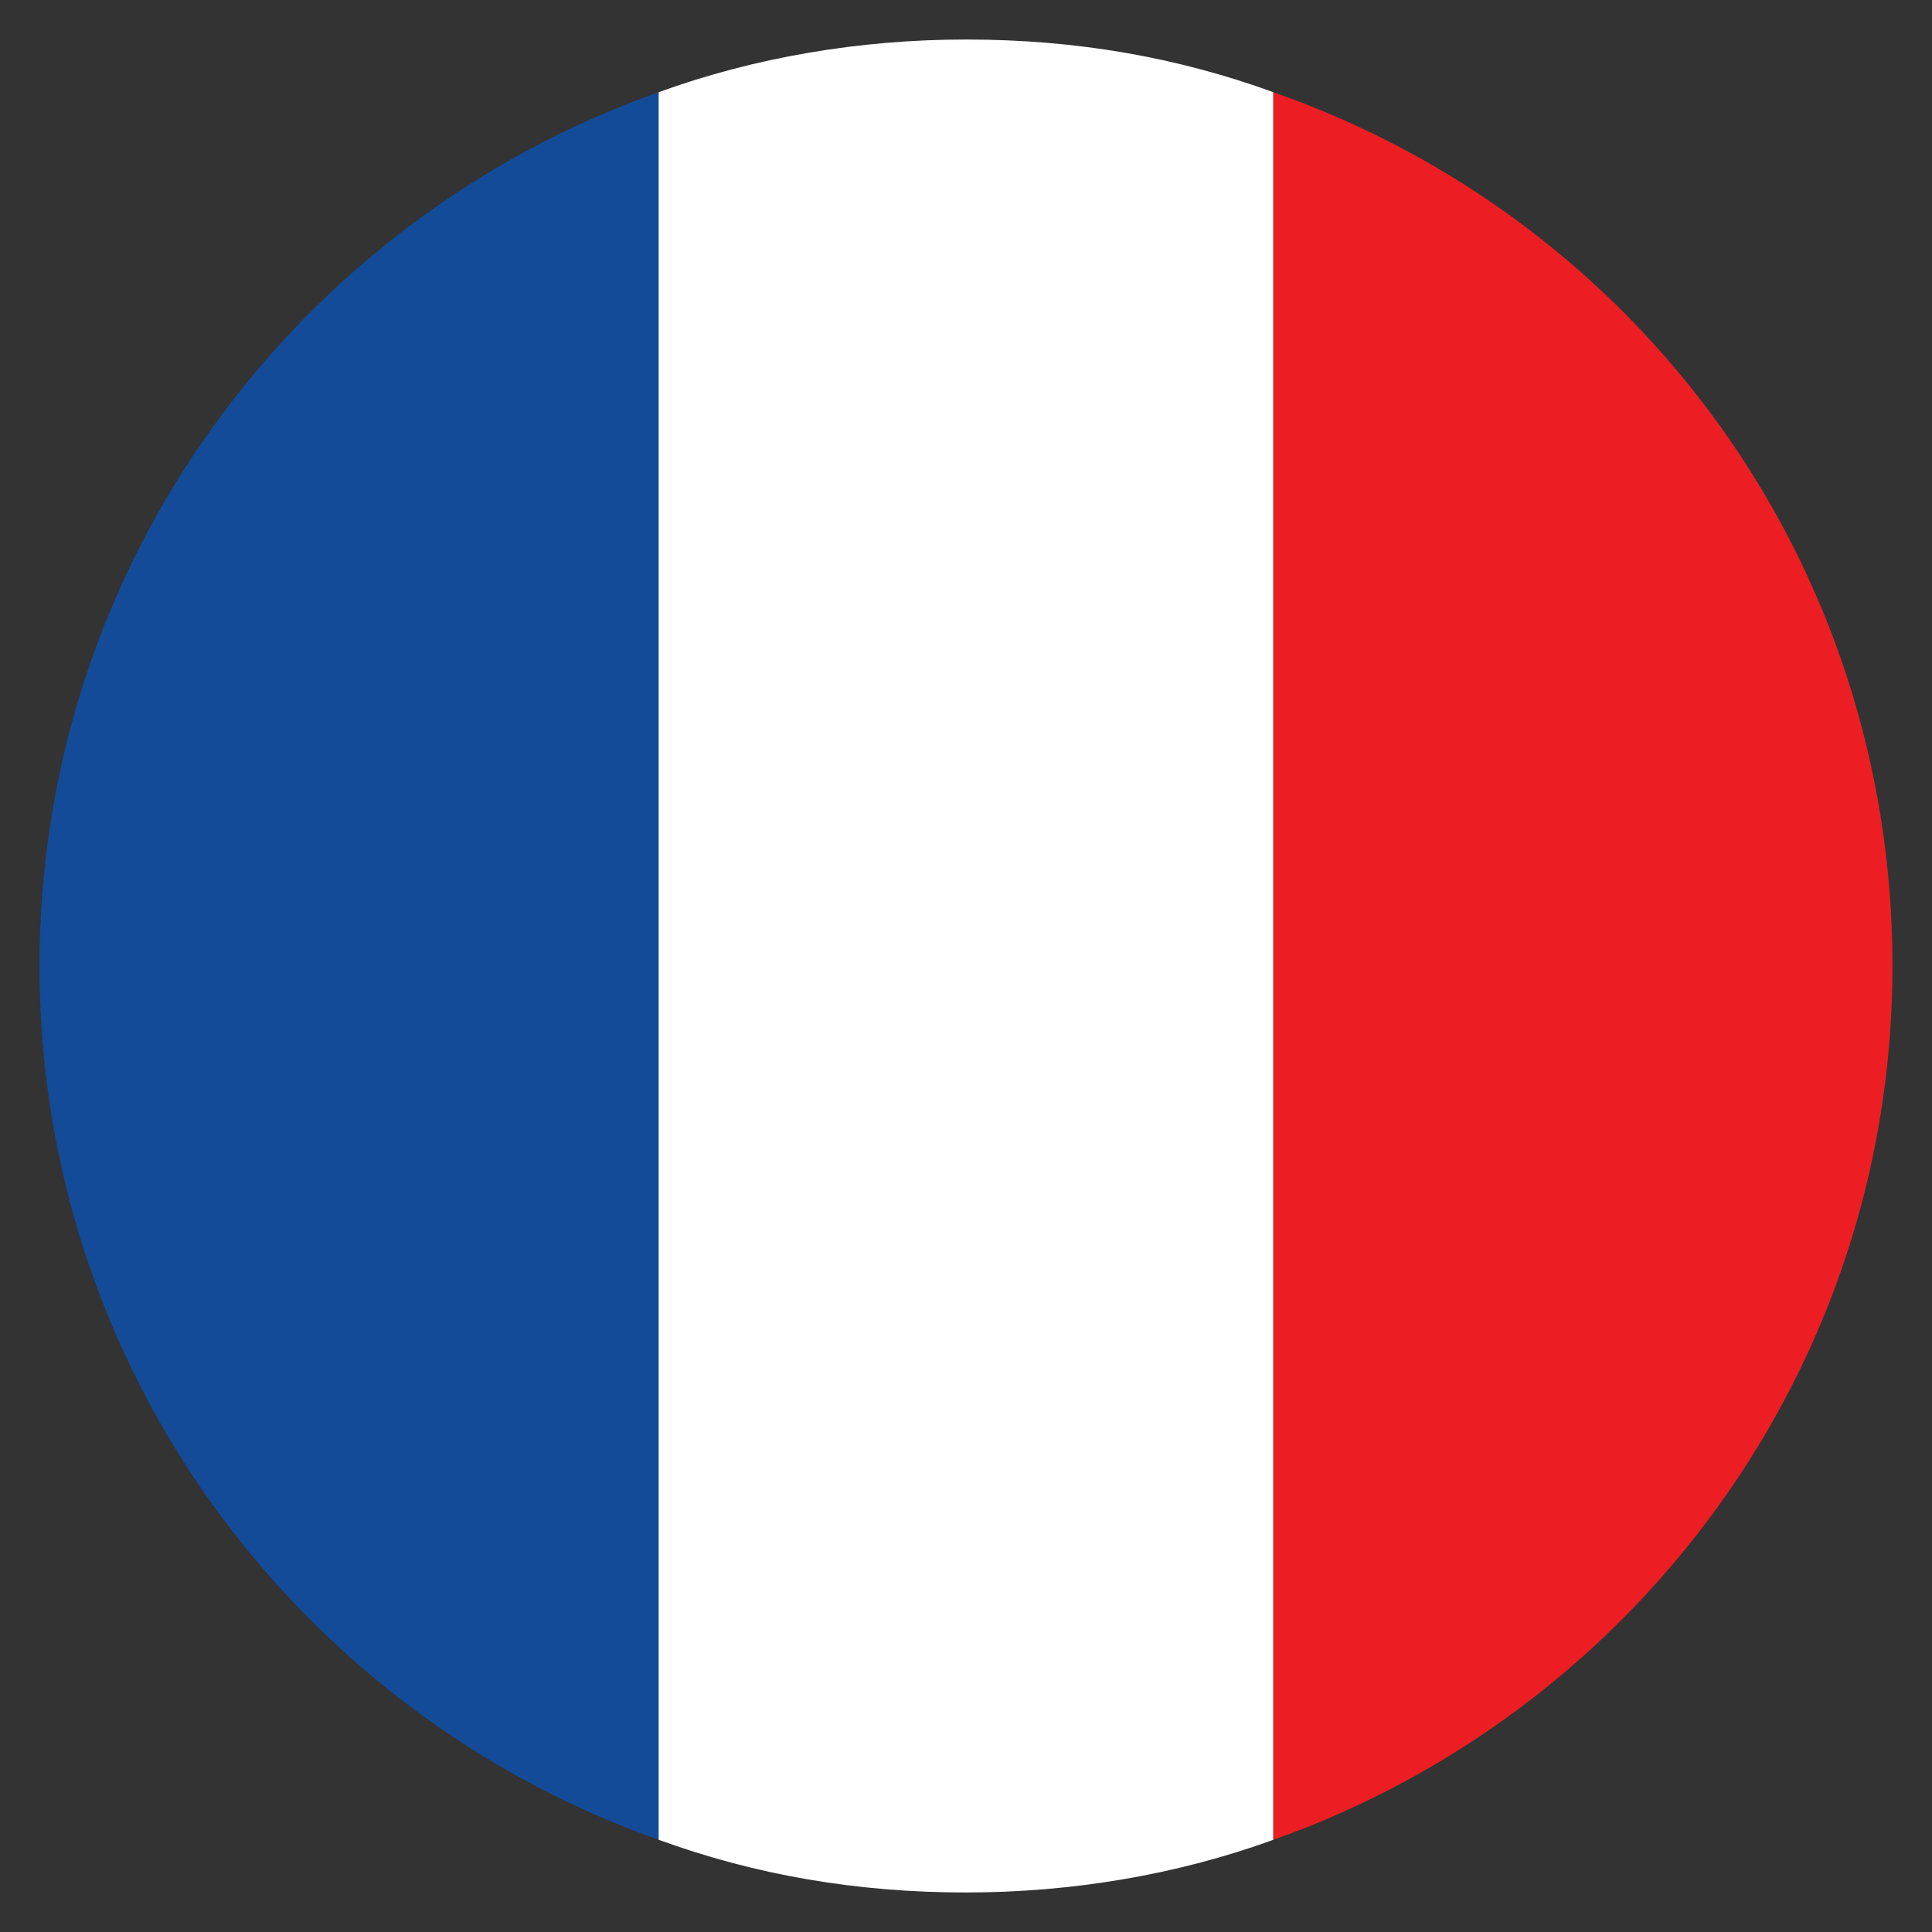 <?xml version="1.0" encoding="utf-8"?>
<!-- Generator: Adobe Illustrator 23.0.1, SVG Export Plug-In . SVG Version: 6.00 Build 0)  -->
<svg version="1.1" id="Vrstva_1" xmlns="http://www.w3.org/2000/svg" xmlns:xlink="http://www.w3.org/1999/xlink" x="0px" y="0px"
	 viewBox="0 0 44 44" style="enable-background:new 0 0 44 44;" xml:space="preserve">
<rect x="0" y="0" width="44" height="44" fill="#333333" stroke="none"/>
<style type="text/css">
	.st0{fill:#134B98;}
	.st1{fill:#FFFFFF;}
	.st2{fill:#EC1E24;}
	.st3{fill:none;stroke:#210E21;stroke-width:0.882;stroke-miterlimit:10;}
</style>
<g>
	<path class="st0" d="M15,2.1v39.8C6.8,39,0.9,31.2,0.9,22S6.8,5,15,2.1z"/>
	<path class="st1" d="M29,2.1v39.8c-2.2,0.8-4.6,1.2-7,1.2c-2.5,0-4.8-0.4-7-1.2V2.1c2.2-0.8,4.6-1.2,7-1.2
		C24.5,0.9,26.8,1.3,29,2.1z"/>
	<path class="st2" d="M43.1,22c0,9.2-5.9,17-14.1,19.9V2.1C37.3,5,43.1,12.8,43.1,22z"/>
	<path class="st3" d="M15,2.1"/>
	<path class="st3" d="M29,2.1"/>
</g>
</svg>

